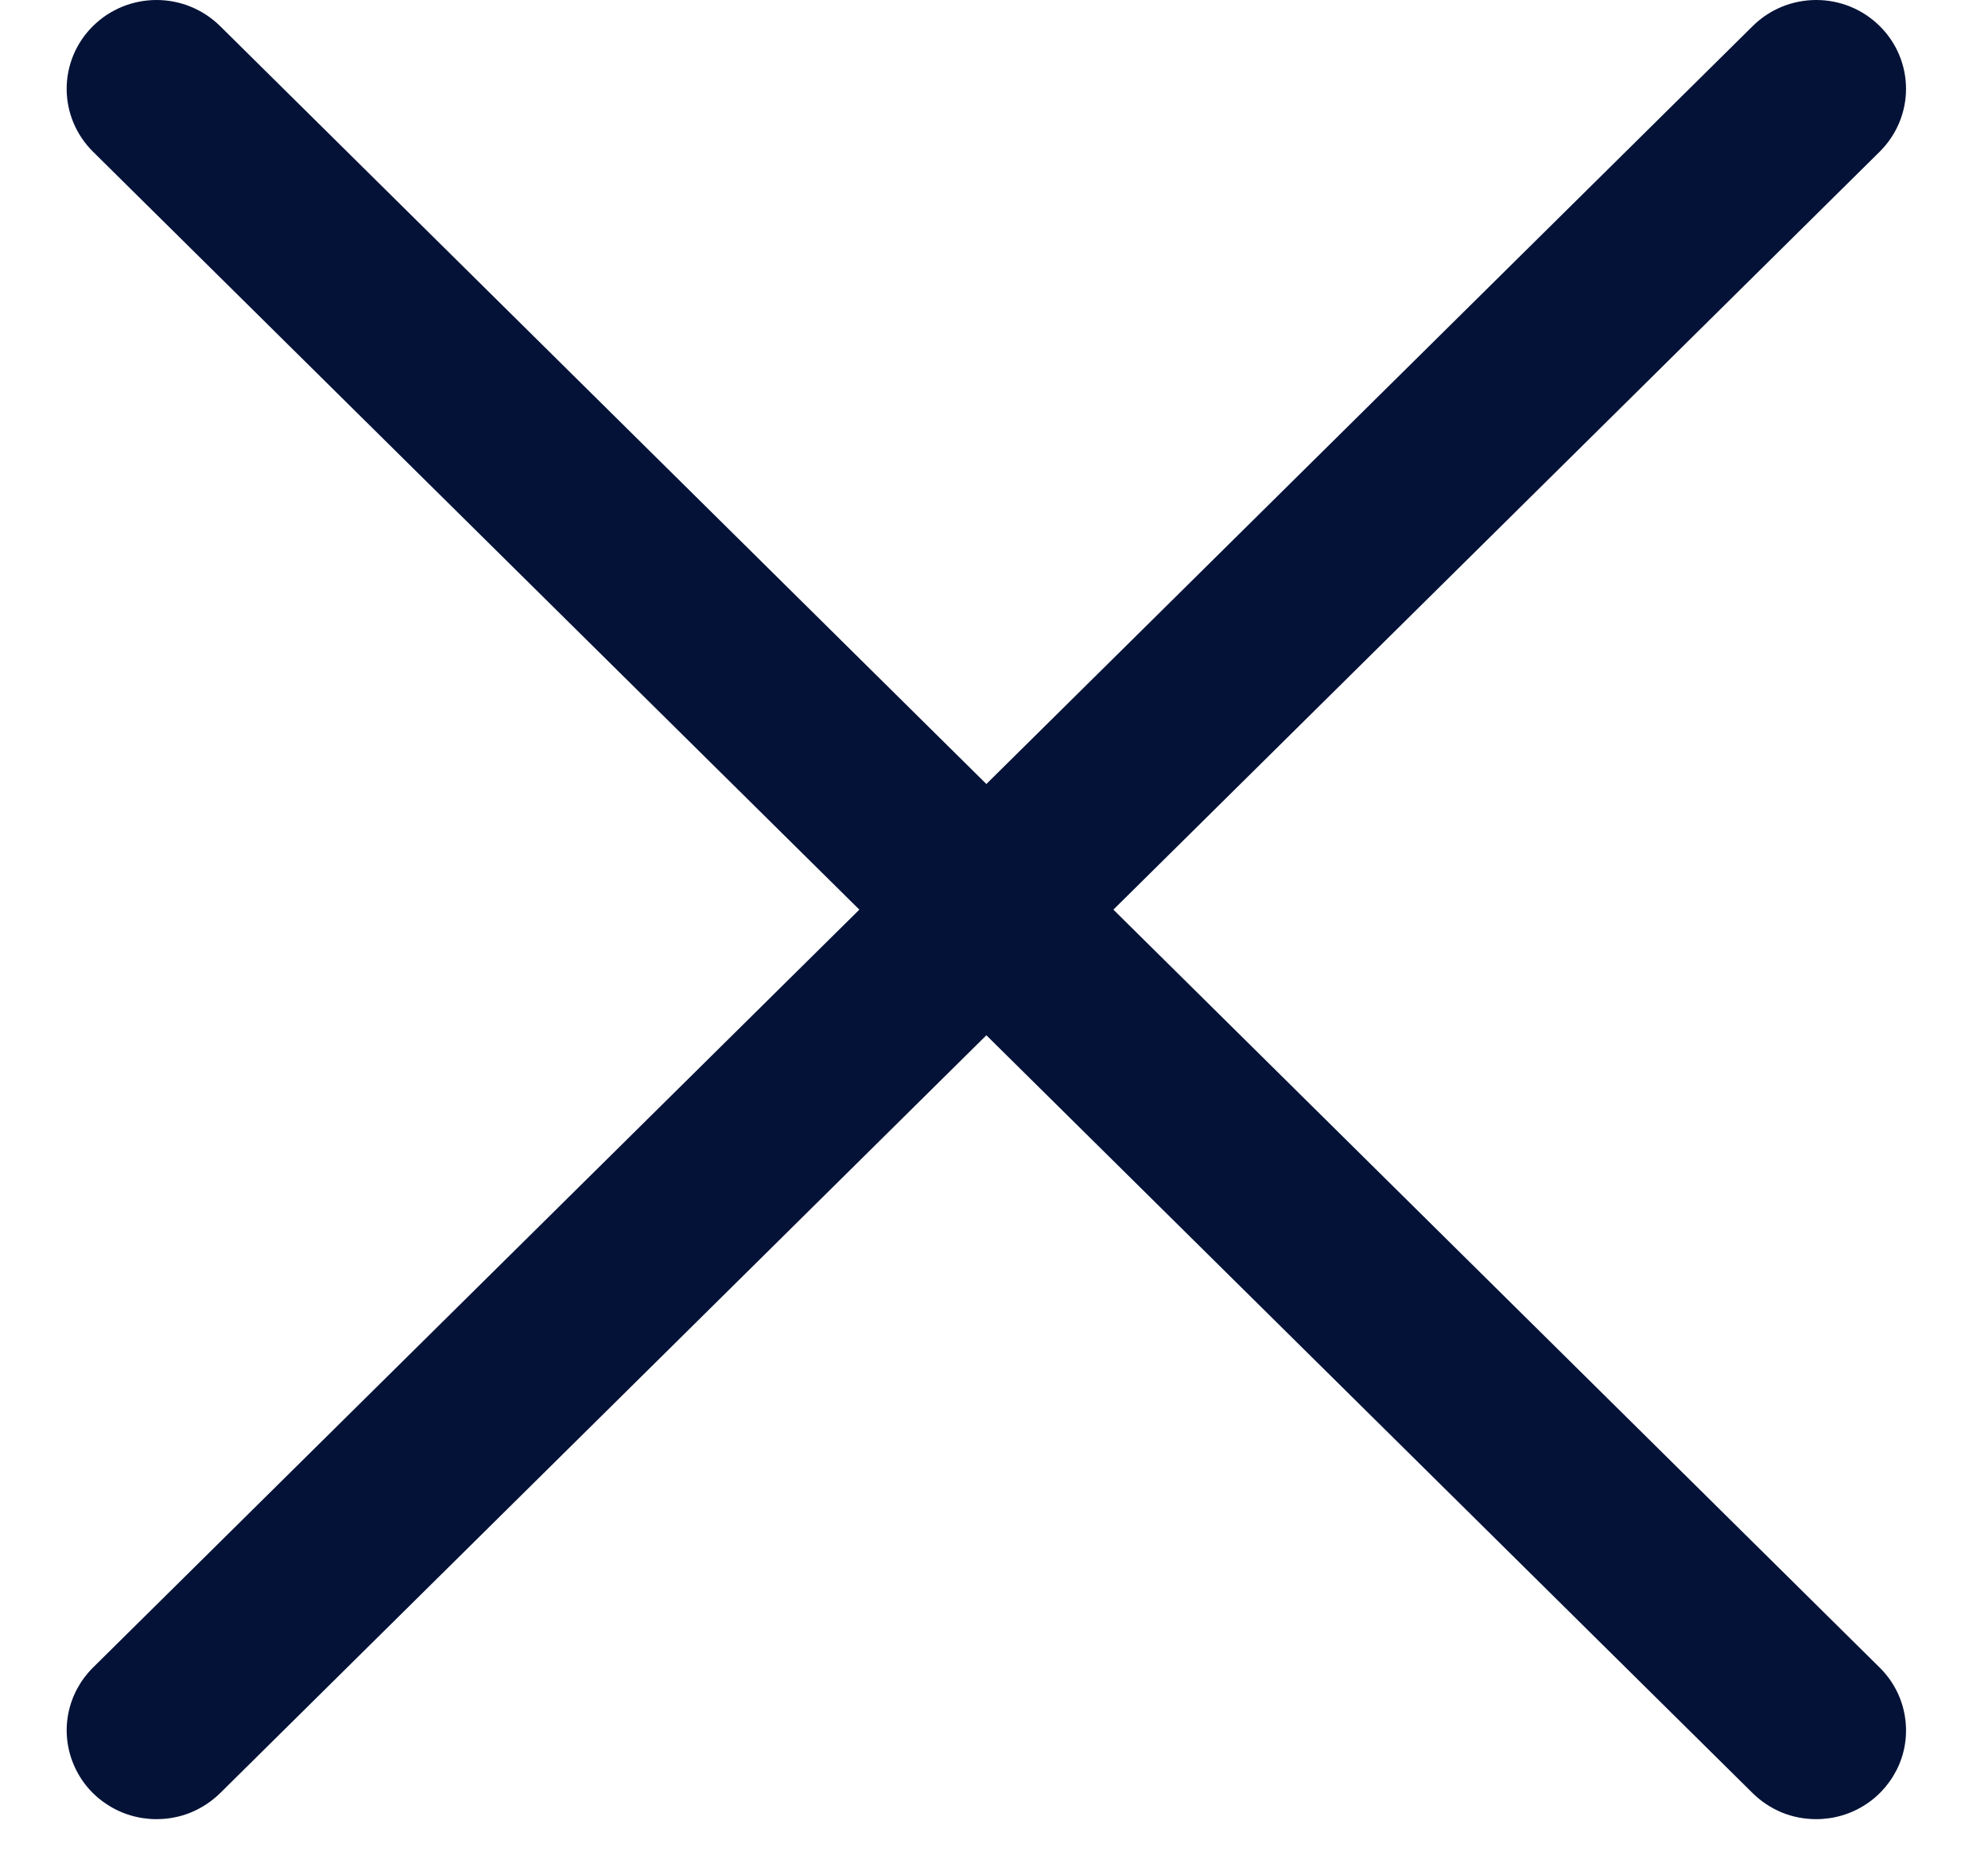 <svg xmlns="http://www.w3.org/2000/svg" width="17" height="16" viewBox="0 0 17 16" fill="none">
  <path d="M1.338 15.557C1.187 15.557 1.038 15.513 0.912 15.429C0.785 15.346 0.687 15.227 0.629 15.088C0.571 14.95 0.555 14.797 0.585 14.649C0.615 14.502 0.688 14.367 0.795 14.261L14.988 0.223C15.132 0.08 15.327 0 15.531 0C15.735 0 15.93 0.08 16.074 0.223C16.218 0.365 16.299 0.558 16.299 0.76C16.299 0.961 16.218 1.154 16.074 1.297L1.882 15.335C1.81 15.405 1.726 15.461 1.632 15.5C1.539 15.538 1.439 15.557 1.338 15.557Z" fill="#041237"/>
  <path d="M15.531 15.557C15.43 15.557 15.33 15.538 15.237 15.5C15.144 15.461 15.059 15.405 14.988 15.335L0.795 1.297C0.651 1.154 0.57 0.961 0.57 0.76C0.57 0.558 0.651 0.365 0.795 0.223C0.939 0.08 1.135 0 1.338 0C1.542 0 1.737 0.08 1.882 0.223L16.074 14.261C16.181 14.367 16.255 14.502 16.284 14.649C16.314 14.797 16.299 14.95 16.241 15.088C16.182 15.227 16.084 15.346 15.958 15.429C15.831 15.513 15.683 15.557 15.531 15.557Z" fill="#041237"/>
</svg>